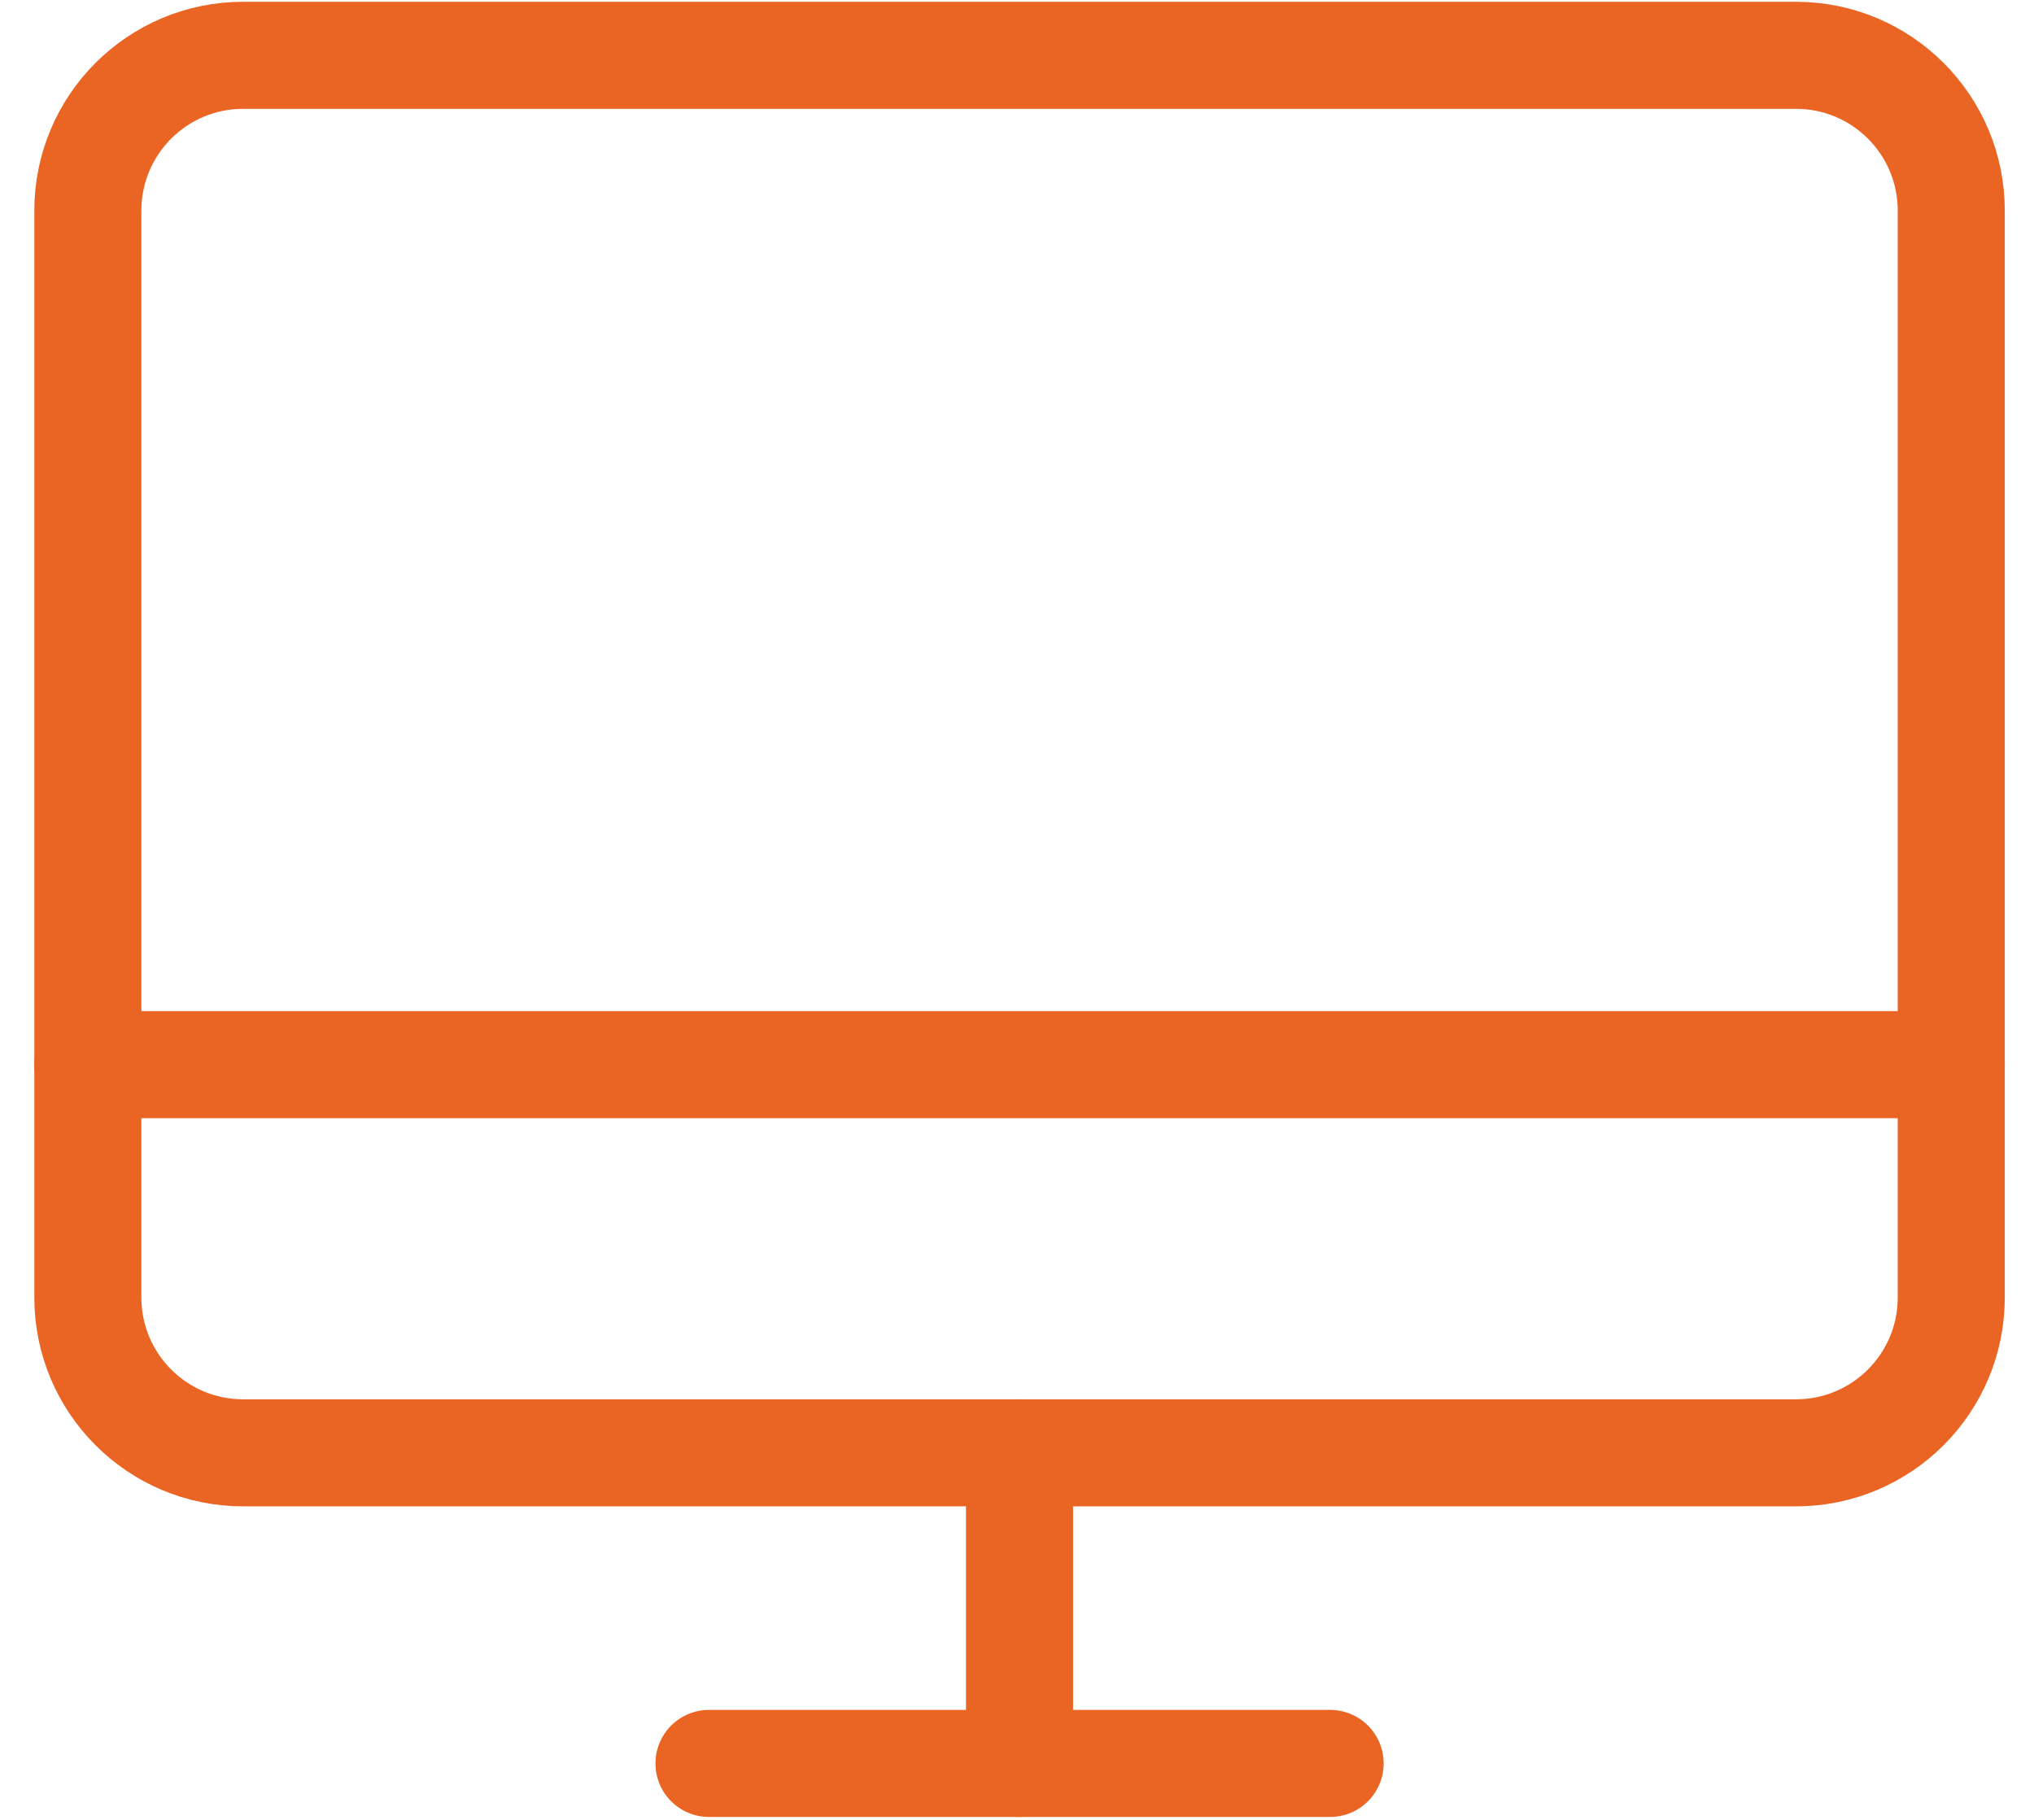 <?xml version="1.0" encoding="UTF-8"?> <svg xmlns="http://www.w3.org/2000/svg" width="57" height="51" viewBox="0 0 57 51" fill="none"> <path d="M6.813 40.714L50.33 40.714C52.733 40.714 54.681 38.766 54.681 36.363L54.681 5.901C54.681 3.498 52.733 1.55 50.33 1.55L6.813 1.55C4.41 1.55 2.462 3.498 2.462 5.901L2.462 36.363C2.462 38.766 4.41 40.714 6.813 40.714Z" stroke="#EA6524" stroke-width="3" stroke-linecap="round" stroke-linejoin="round"></path> <path d="M37.275 49.418H19.868" stroke="#EA6524" stroke-width="3" stroke-linecap="round" stroke-linejoin="round"></path> <path d="M2.462 29.836H54.681" stroke="#EA6524" stroke-width="3" stroke-linecap="round" stroke-linejoin="round"></path> <path d="M28.571 40.714V49.418" stroke="#EA6524" stroke-width="3" stroke-linecap="round" stroke-linejoin="round"></path> </svg> 